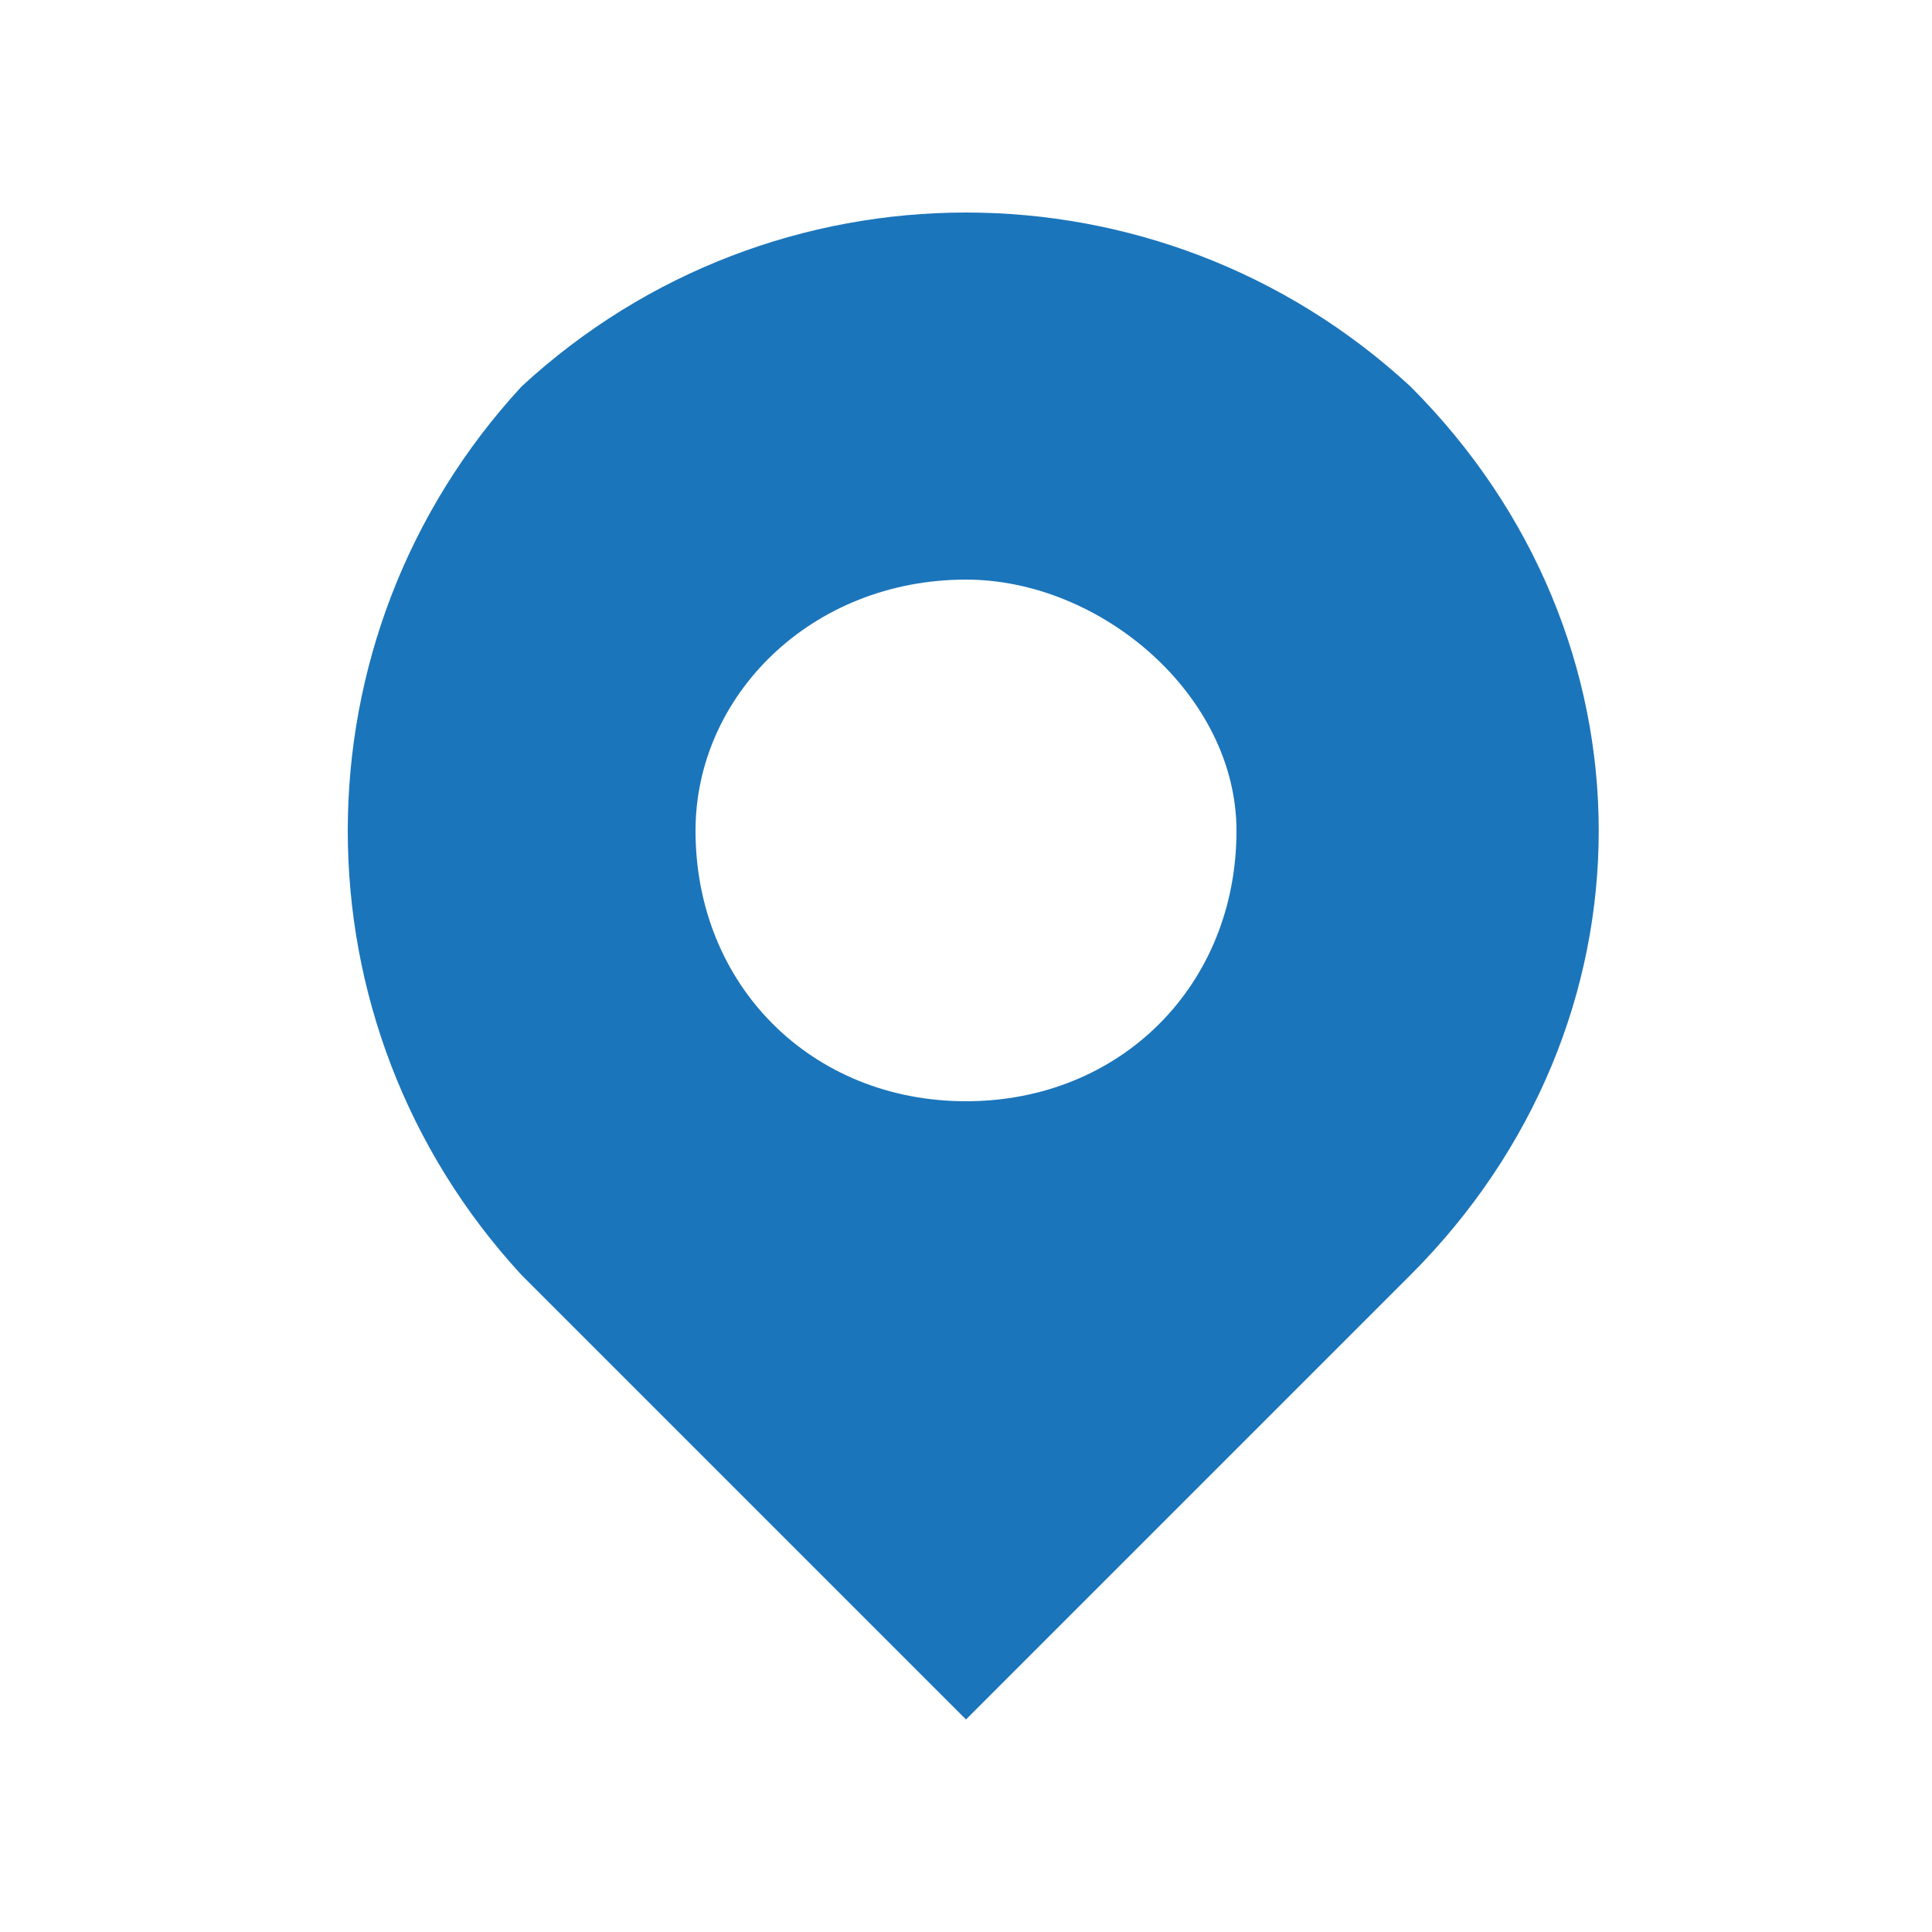 <?xml version="1.0" encoding="utf-8"?>
<!-- Generator: Adobe Illustrator 22.1.0, SVG Export Plug-In . SVG Version: 6.00 Build 0)  -->
<svg version="1.1" id="Layer_1" xmlns="http://www.w3.org/2000/svg" xmlns:xlink="http://www.w3.org/1999/xlink" x="0px" y="0px"
	 viewBox="0 0 10 10" style="enable-background:new 0 0 10 10;" xml:space="preserve">
<style type="text/css">
	.st0{fill:#1B75BB;}
</style>
<path id="Path_158" class="st0" d="M5,5.7c0.8,0,1.4-0.6,1.4-1.4c0,0,0,0,0,0C6.4,3.6,5.7,3,5,3C4.2,3,3.6,3.6,3.6,4.3c0,0,0,0,0,0
	C3.6,5.1,4.2,5.7,5,5.7z M2.7,2C4,0.8,6,0.8,7.3,2c1.3,1.3,1.3,3.3,0,4.6L5,8.9L2.7,6.6C1.5,5.3,1.5,3.3,2.7,2z"/>
</svg>
